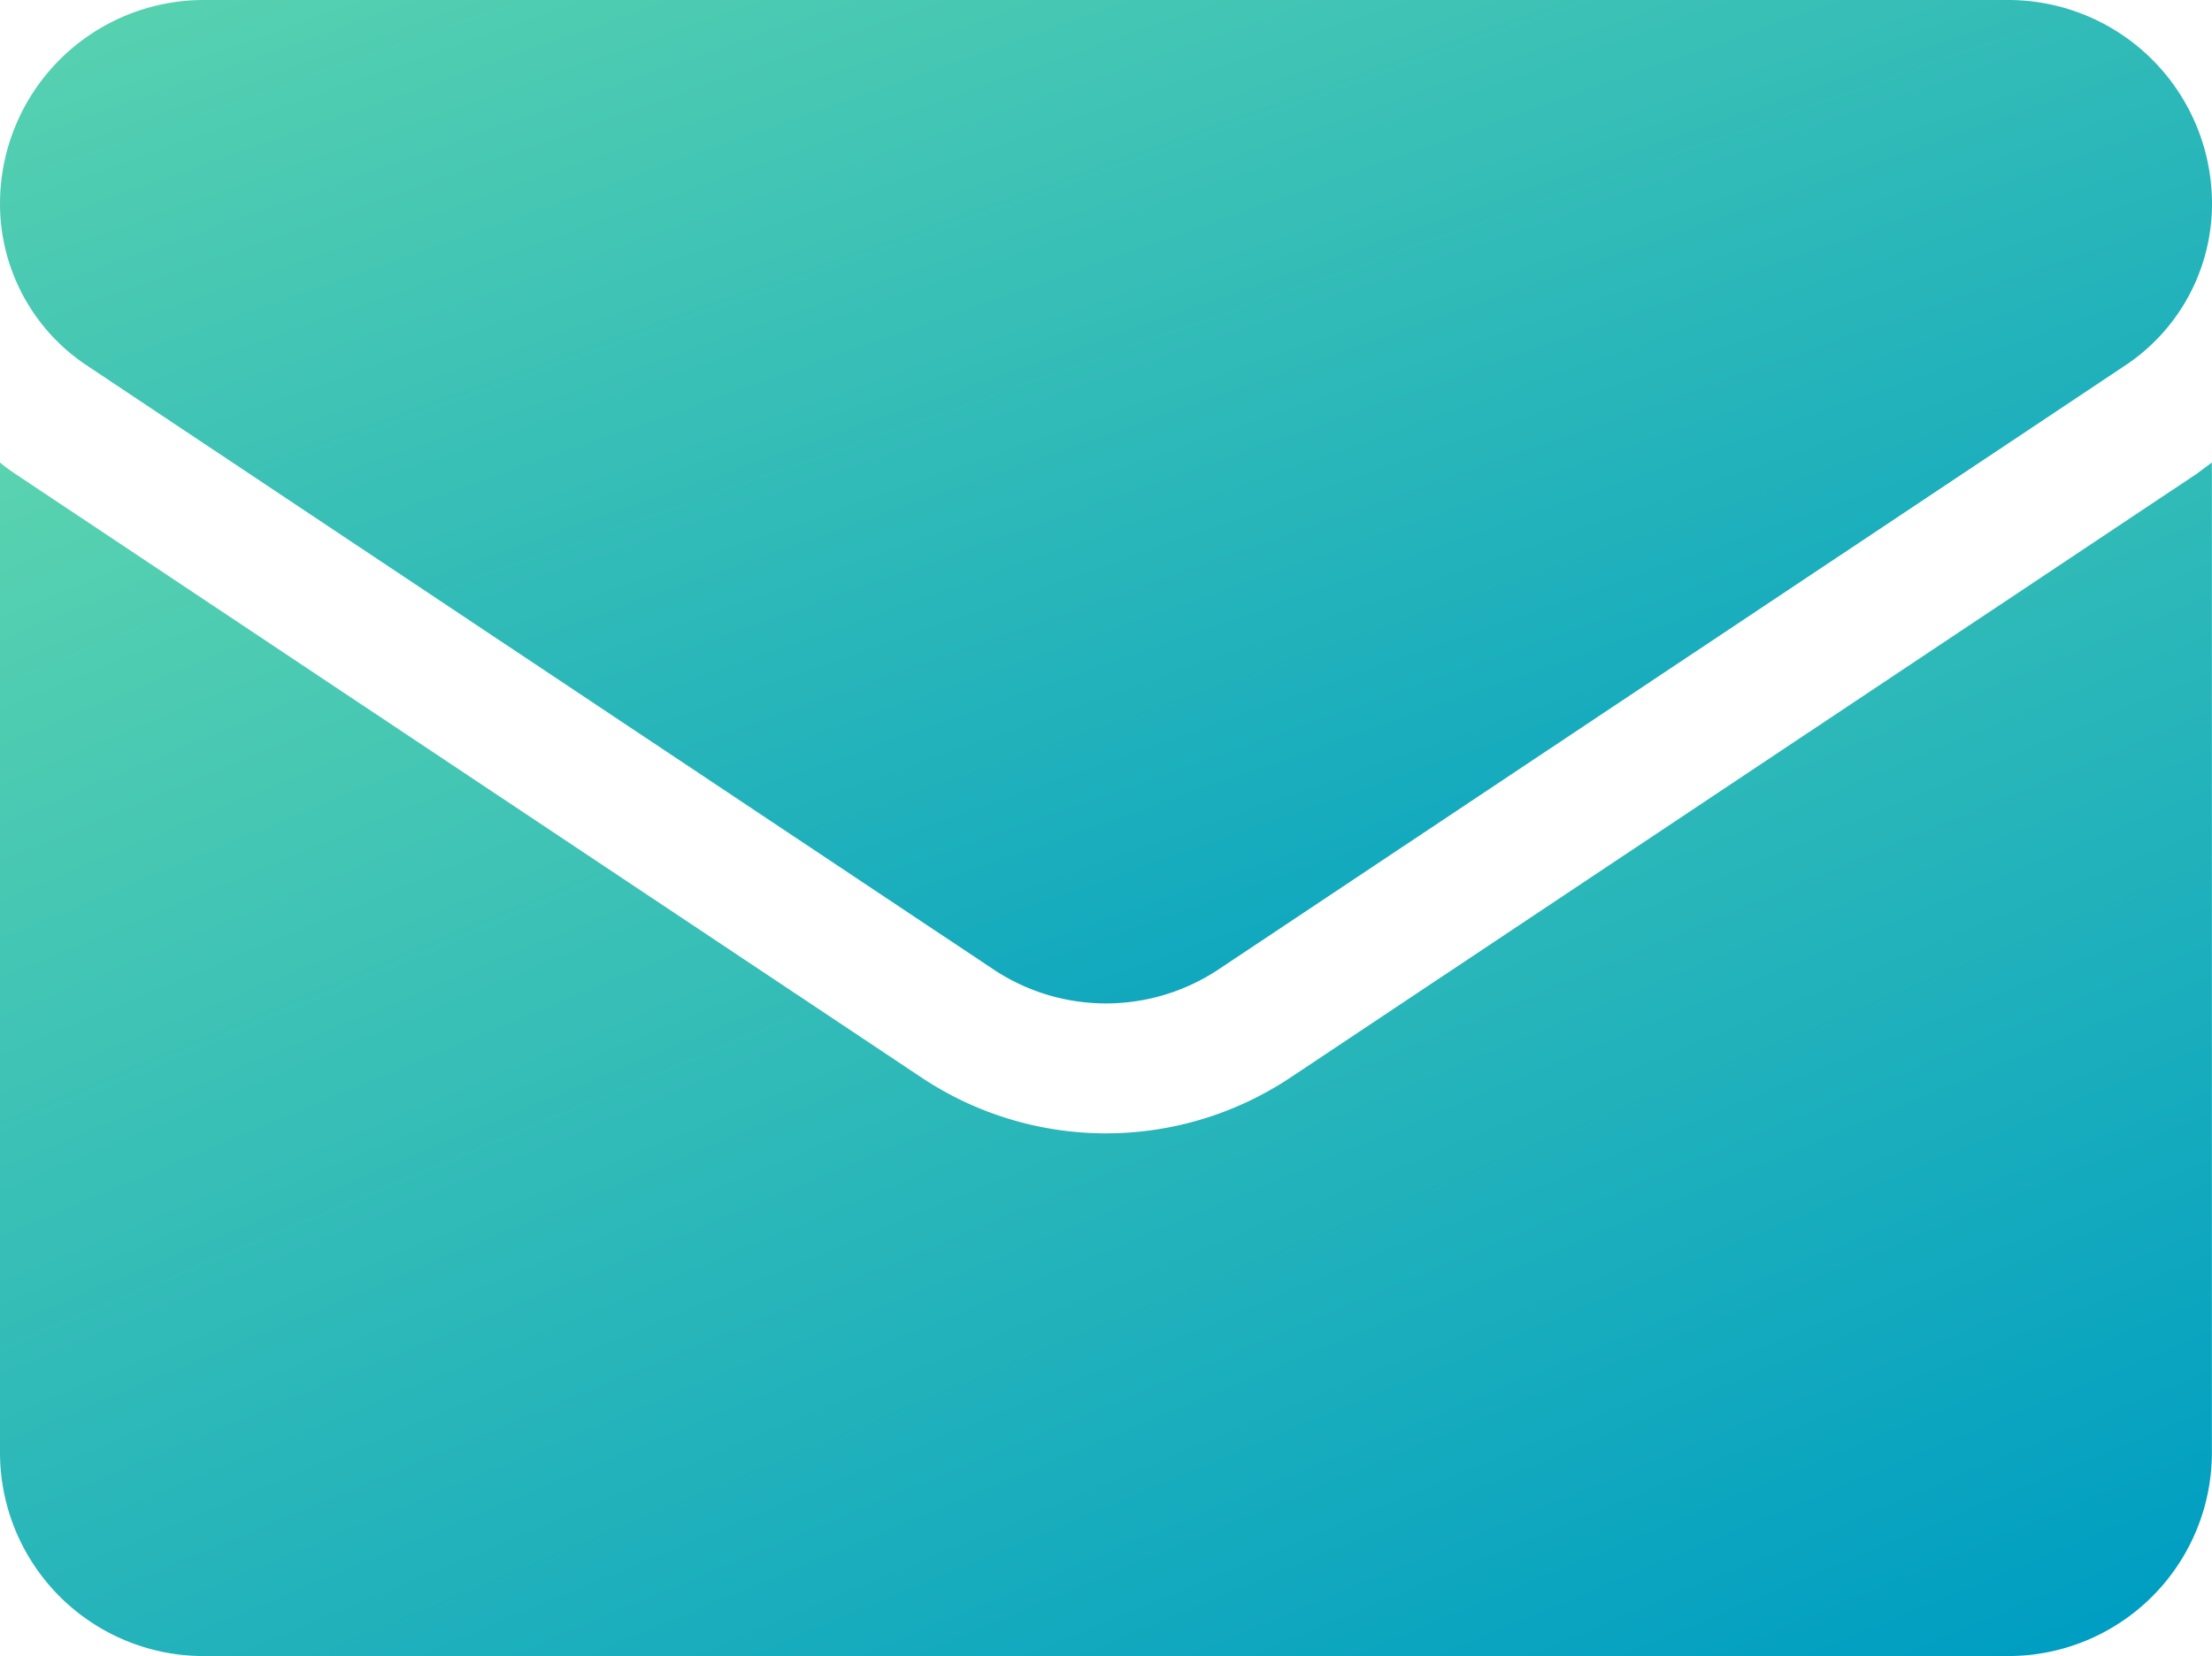 <svg xmlns="http://www.w3.org/2000/svg" xmlns:xlink="http://www.w3.org/1999/xlink" width="20.145" height="15.087" viewBox="0 0 20.145 15.087">
  <defs>
    <linearGradient id="linear-gradient" x1="-0.545" y1="-1.019" x2="1" y2="0.939" gradientUnits="objectBoundingBox">
      <stop offset="0" stop-color="#a4ffa0"/>
      <stop offset="1" stop-color="#009ec2"/>
    </linearGradient>
  </defs>
  <g id="email_2099199_1_" data-name="email_2099199 (1)" transform="translate(0 -64.266)">
    <path id="Path_2650" data-name="Path 2650" d="M11.756,177a3.03,3.03,0,0,1-3.367,0L.134,171.5c-.046-.031-.09-.062-.134-.1v9.018a1.854,1.854,0,0,0,1.854,1.854H18.29a1.854,1.854,0,0,0,1.854-1.854V171.4c-.044.033-.088.065-.134.1Z" transform="translate(0 -102.921)" fill="url(#linear-gradient)"/>
    <path id="Path_2651" data-name="Path 2651" d="M.789,67.594l8.255,5.5a1.85,1.85,0,0,0,2.057,0l8.255-5.5a1.767,1.767,0,0,0,.789-1.474,1.856,1.856,0,0,0-1.854-1.854H1.854A1.856,1.856,0,0,0,0,66.121a1.767,1.767,0,0,0,.789,1.473Z" fill="url(#linear-gradient)"/>
  </g>
</svg>
